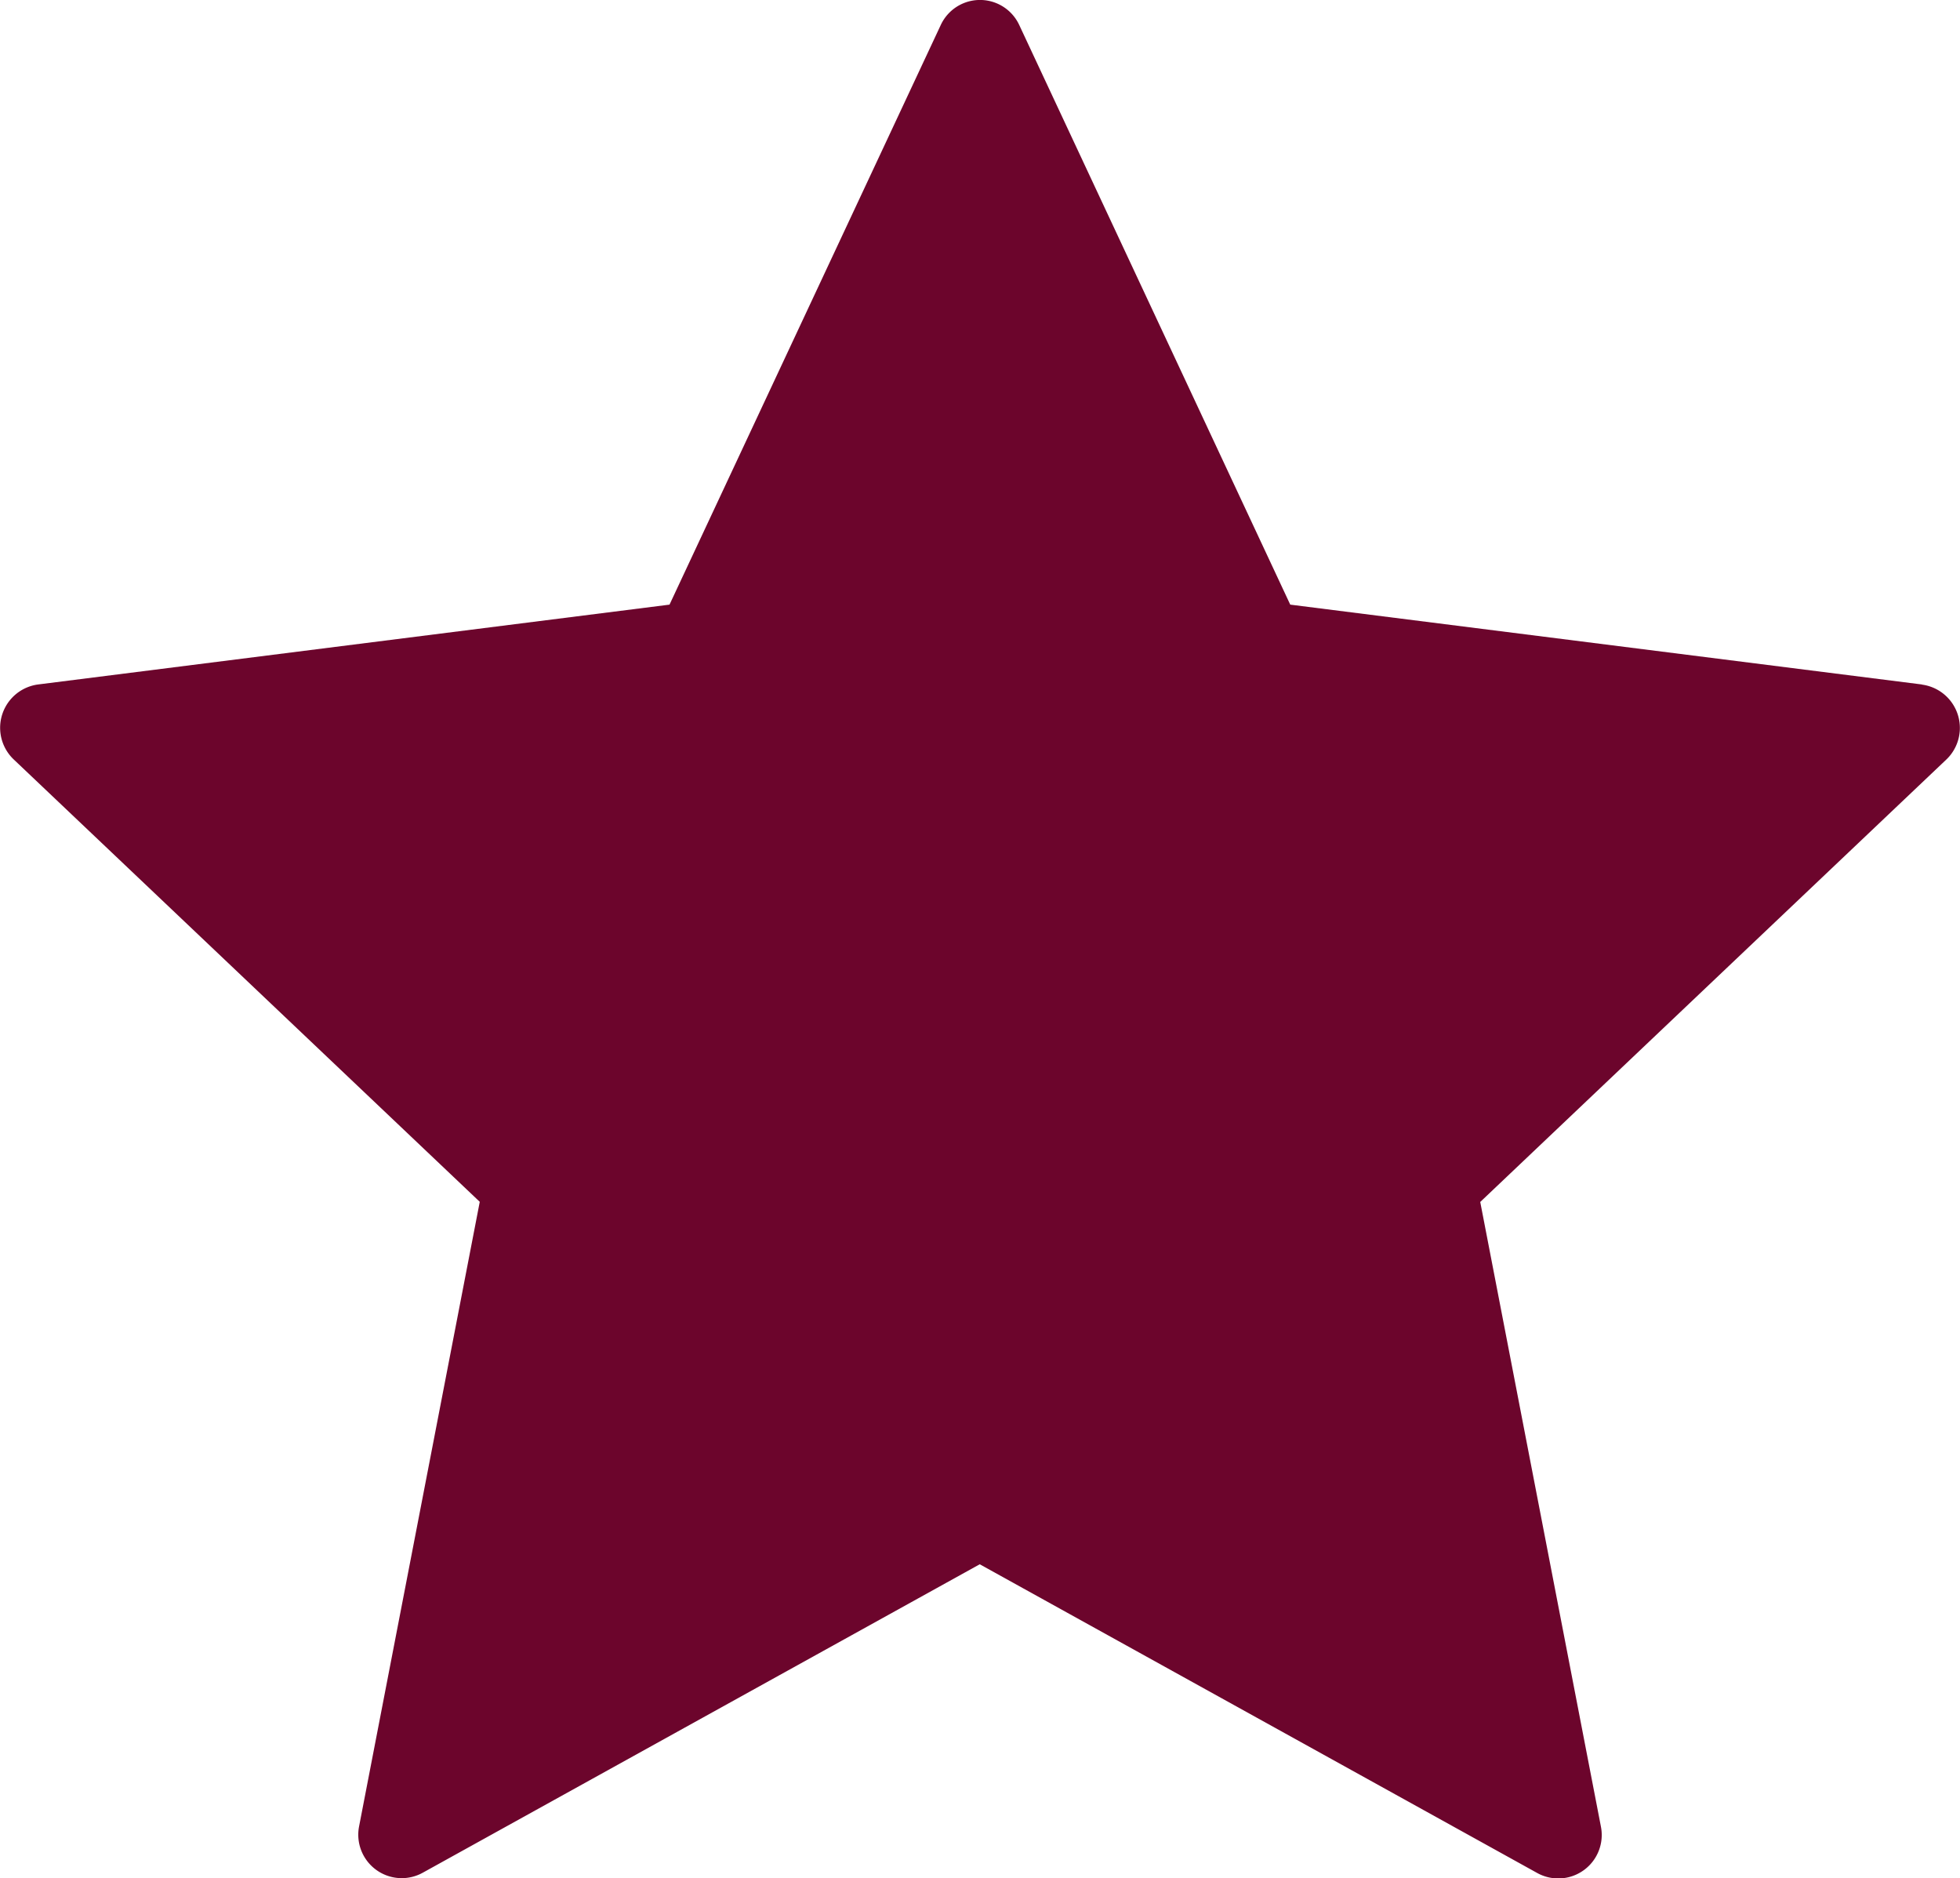 <svg id="Grupo_6089" data-name="Grupo 6089" xmlns="http://www.w3.org/2000/svg" xmlns:xlink="http://www.w3.org/1999/xlink" width="41.863" height="40.107" viewBox="0 0 41.863 40.107">
  <defs>
    <clipPath id="clip-path">
      <rect id="Rectángulo_3032" data-name="Rectángulo 3032" width="41.863" height="40.108" fill="#6c052c"/>
    </clipPath>
  </defs>
  <g id="Grupo_6084" data-name="Grupo 6084" clip-path="url(#clip-path)">
    <path id="Trazado_5498" data-name="Trazado 5498" d="M41.05,14.617,27.558,12.912,21.77.535a.924.924,0,0,0-1.677,0L14.3,12.912.812,14.617a.933.933,0,0,0-.52,1.6l9.955,9.448L7.67,39a.928.928,0,0,0,1.356.994l11.9-6.589,11.9,6.589A.928.928,0,0,0,34.192,39L31.616,25.668l9.955-9.448a.933.933,0,0,0-.52-1.6" transform="translate(0 0)" fill="#6C052C"/>
  </g>
</svg>
